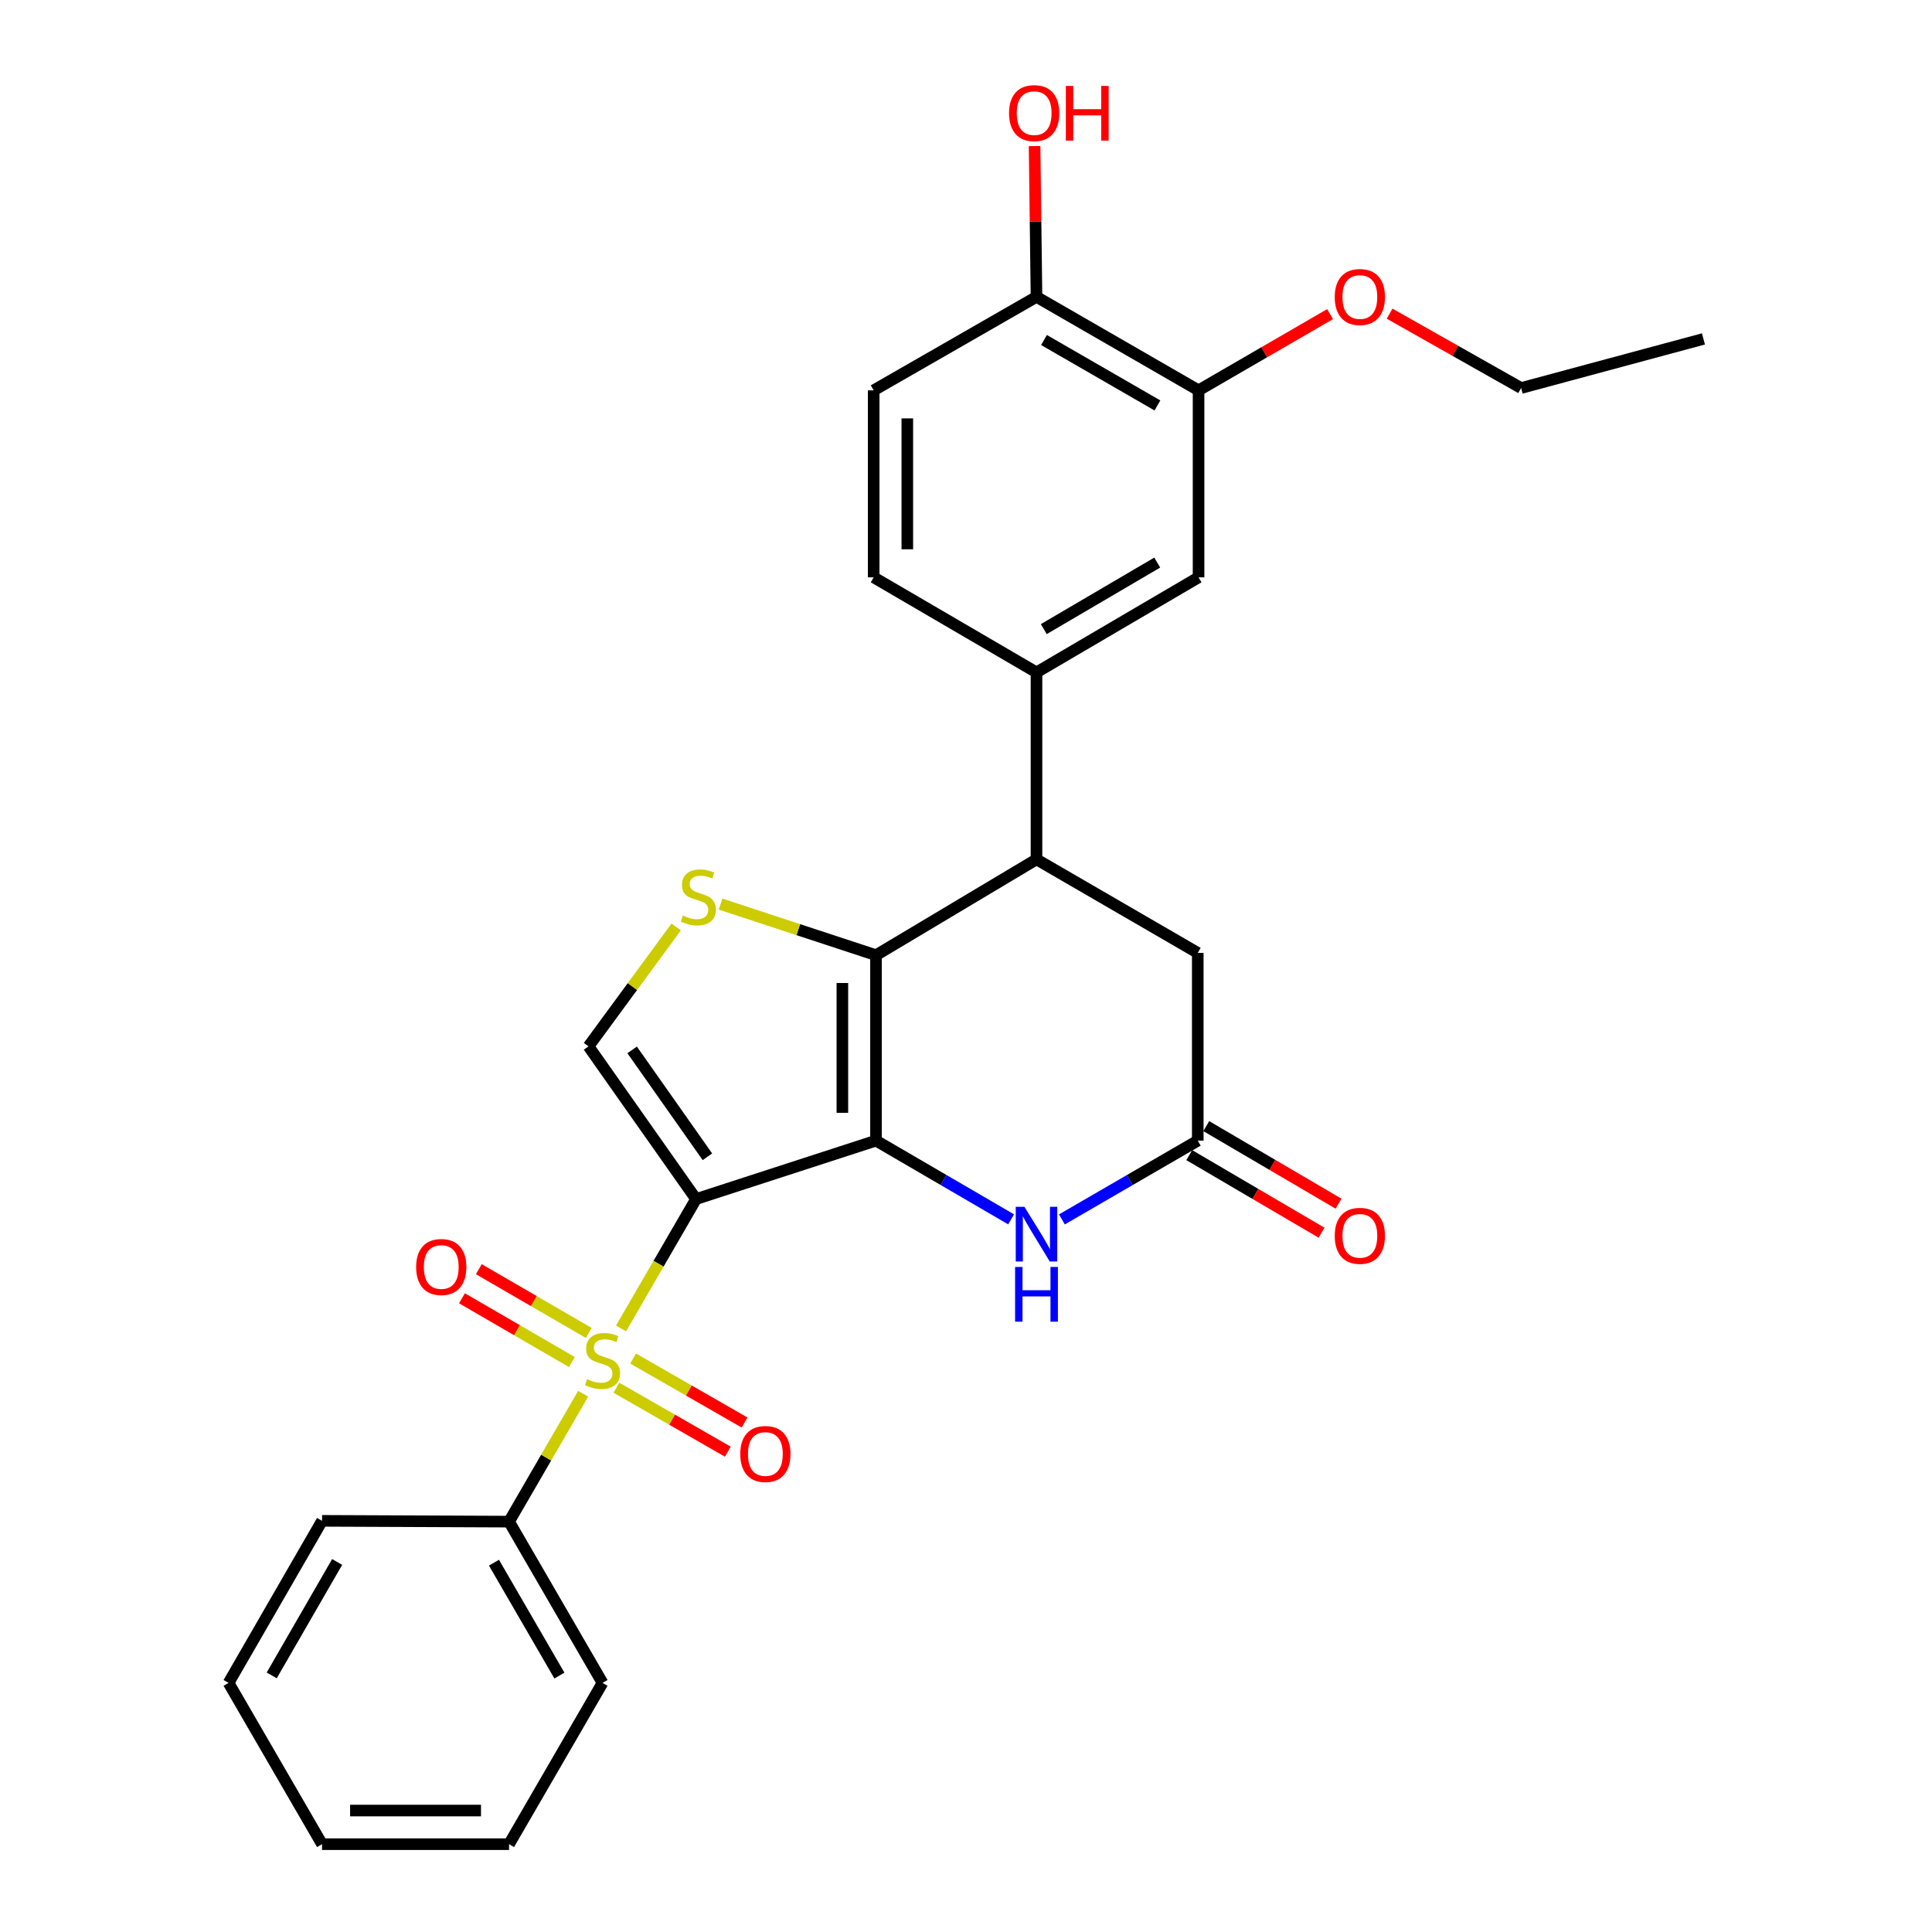 <?xml version='1.0' encoding='iso-8859-1'?>
<svg version='1.1' baseProfile='full'
              xmlns='http://www.w3.org/2000/svg'
                      xmlns:rdkit='http://www.rdkit.org/xml'
                      xmlns:xlink='http://www.w3.org/1999/xlink'
                  xml:space='preserve'
width='1000px' height='1000px' viewBox='0 0 1000 1000'>
<!-- END OF HEADER -->
<rect style='opacity:1.0;fill:#FFFFFF;stroke:none' width='1000' height='1000' x='0' y='0'> </rect>
<path class='bond-0' d='M 360.271,620.628 L 453.414,590.386' style='fill:none;fill-rule:evenodd;stroke:#000000;stroke-width:6px;stroke-linecap:butt;stroke-linejoin:miter;stroke-opacity:1' />
<path class='bond-1' d='M 360.271,620.628 L 340.861,654.107' style='fill:none;fill-rule:evenodd;stroke:#000000;stroke-width:6px;stroke-linecap:butt;stroke-linejoin:miter;stroke-opacity:1' />
<path class='bond-1' d='M 340.861,654.107 L 321.451,687.587' style='fill:none;fill-rule:evenodd;stroke:#CCCC00;stroke-width:6px;stroke-linecap:butt;stroke-linejoin:miter;stroke-opacity:1' />
<path class='bond-5' d='M 360.271,620.628 L 304.613,541.595' style='fill:none;fill-rule:evenodd;stroke:#000000;stroke-width:6px;stroke-linecap:butt;stroke-linejoin:miter;stroke-opacity:1' />
<path class='bond-5' d='M 366.155,598.75 L 327.194,543.427' style='fill:none;fill-rule:evenodd;stroke:#000000;stroke-width:6px;stroke-linecap:butt;stroke-linejoin:miter;stroke-opacity:1' />
<path class='bond-2' d='M 453.414,590.386 L 453.414,494.409' style='fill:none;fill-rule:evenodd;stroke:#000000;stroke-width:6px;stroke-linecap:butt;stroke-linejoin:miter;stroke-opacity:1' />
<path class='bond-2' d='M 436.006,575.99 L 436.006,508.806' style='fill:none;fill-rule:evenodd;stroke:#000000;stroke-width:6px;stroke-linecap:butt;stroke-linejoin:miter;stroke-opacity:1' />
<path class='bond-4' d='M 453.414,590.386 L 488.38,610.759' style='fill:none;fill-rule:evenodd;stroke:#000000;stroke-width:6px;stroke-linecap:butt;stroke-linejoin:miter;stroke-opacity:1' />
<path class='bond-4' d='M 488.38,610.759 L 523.346,631.132' style='fill:none;fill-rule:evenodd;stroke:#0000FF;stroke-width:6px;stroke-linecap:butt;stroke-linejoin:miter;stroke-opacity:1' />
<path class='bond-10' d='M 319.042,718.275 L 347.881,734.831' style='fill:none;fill-rule:evenodd;stroke:#CCCC00;stroke-width:6px;stroke-linecap:butt;stroke-linejoin:miter;stroke-opacity:1' />
<path class='bond-10' d='M 347.881,734.831 L 376.719,751.386' style='fill:none;fill-rule:evenodd;stroke:#FF0000;stroke-width:6px;stroke-linecap:butt;stroke-linejoin:miter;stroke-opacity:1' />
<path class='bond-10' d='M 327.709,703.178 L 356.548,719.733' style='fill:none;fill-rule:evenodd;stroke:#CCCC00;stroke-width:6px;stroke-linecap:butt;stroke-linejoin:miter;stroke-opacity:1' />
<path class='bond-10' d='M 356.548,719.733 L 385.386,736.289' style='fill:none;fill-rule:evenodd;stroke:#FF0000;stroke-width:6px;stroke-linecap:butt;stroke-linejoin:miter;stroke-opacity:1' />
<path class='bond-11' d='M 304.74,689.926 L 276.29,673.428' style='fill:none;fill-rule:evenodd;stroke:#CCCC00;stroke-width:6px;stroke-linecap:butt;stroke-linejoin:miter;stroke-opacity:1' />
<path class='bond-11' d='M 276.29,673.428 L 247.841,656.93' style='fill:none;fill-rule:evenodd;stroke:#FF0000;stroke-width:6px;stroke-linecap:butt;stroke-linejoin:miter;stroke-opacity:1' />
<path class='bond-11' d='M 296.008,704.985 L 267.558,688.487' style='fill:none;fill-rule:evenodd;stroke:#CCCC00;stroke-width:6px;stroke-linecap:butt;stroke-linejoin:miter;stroke-opacity:1' />
<path class='bond-11' d='M 267.558,688.487 L 239.108,671.99' style='fill:none;fill-rule:evenodd;stroke:#FF0000;stroke-width:6px;stroke-linecap:butt;stroke-linejoin:miter;stroke-opacity:1' />
<path class='bond-13' d='M 301.843,721.411 L 282.662,754.501' style='fill:none;fill-rule:evenodd;stroke:#CCCC00;stroke-width:6px;stroke-linecap:butt;stroke-linejoin:miter;stroke-opacity:1' />
<path class='bond-13' d='M 282.662,754.501 L 263.481,787.592' style='fill:none;fill-rule:evenodd;stroke:#000000;stroke-width:6px;stroke-linecap:butt;stroke-linejoin:miter;stroke-opacity:1' />
<path class='bond-6' d='M 453.414,494.409 L 536.489,444.806' style='fill:none;fill-rule:evenodd;stroke:#000000;stroke-width:6px;stroke-linecap:butt;stroke-linejoin:miter;stroke-opacity:1' />
<path class='bond-28' d='M 453.414,494.409 L 413.192,481.179' style='fill:none;fill-rule:evenodd;stroke:#000000;stroke-width:6px;stroke-linecap:butt;stroke-linejoin:miter;stroke-opacity:1' />
<path class='bond-28' d='M 413.192,481.179 L 372.969,467.95' style='fill:none;fill-rule:evenodd;stroke:#CCCC00;stroke-width:6px;stroke-linecap:butt;stroke-linejoin:miter;stroke-opacity:1' />
<path class='bond-3' d='M 349.988,479.803 L 327.3,510.699' style='fill:none;fill-rule:evenodd;stroke:#CCCC00;stroke-width:6px;stroke-linecap:butt;stroke-linejoin:miter;stroke-opacity:1' />
<path class='bond-3' d='M 327.3,510.699 L 304.613,541.595' style='fill:none;fill-rule:evenodd;stroke:#000000;stroke-width:6px;stroke-linecap:butt;stroke-linejoin:miter;stroke-opacity:1' />
<path class='bond-7' d='M 549.642,631.164 L 584.802,610.775' style='fill:none;fill-rule:evenodd;stroke:#0000FF;stroke-width:6px;stroke-linecap:butt;stroke-linejoin:miter;stroke-opacity:1' />
<path class='bond-7' d='M 584.802,610.775 L 619.962,590.386' style='fill:none;fill-rule:evenodd;stroke:#000000;stroke-width:6px;stroke-linecap:butt;stroke-linejoin:miter;stroke-opacity:1' />
<path class='bond-8' d='M 536.489,444.806 L 536.489,348.026' style='fill:none;fill-rule:evenodd;stroke:#000000;stroke-width:6px;stroke-linecap:butt;stroke-linejoin:miter;stroke-opacity:1' />
<path class='bond-29' d='M 536.489,444.806 L 619.962,493.21' style='fill:none;fill-rule:evenodd;stroke:#000000;stroke-width:6px;stroke-linecap:butt;stroke-linejoin:miter;stroke-opacity:1' />
<path class='bond-12' d='M 619.962,590.386 L 619.962,493.21' style='fill:none;fill-rule:evenodd;stroke:#000000;stroke-width:6px;stroke-linecap:butt;stroke-linejoin:miter;stroke-opacity:1' />
<path class='bond-16' d='M 615.559,597.894 L 649.792,617.969' style='fill:none;fill-rule:evenodd;stroke:#000000;stroke-width:6px;stroke-linecap:butt;stroke-linejoin:miter;stroke-opacity:1' />
<path class='bond-16' d='M 649.792,617.969 L 684.025,638.043' style='fill:none;fill-rule:evenodd;stroke:#FF0000;stroke-width:6px;stroke-linecap:butt;stroke-linejoin:miter;stroke-opacity:1' />
<path class='bond-16' d='M 624.364,582.878 L 658.598,602.952' style='fill:none;fill-rule:evenodd;stroke:#000000;stroke-width:6px;stroke-linecap:butt;stroke-linejoin:miter;stroke-opacity:1' />
<path class='bond-16' d='M 658.598,602.952 L 692.831,623.026' style='fill:none;fill-rule:evenodd;stroke:#FF0000;stroke-width:6px;stroke-linecap:butt;stroke-linejoin:miter;stroke-opacity:1' />
<path class='bond-9' d='M 536.489,348.026 L 620.368,298.828' style='fill:none;fill-rule:evenodd;stroke:#000000;stroke-width:6px;stroke-linecap:butt;stroke-linejoin:miter;stroke-opacity:1' />
<path class='bond-9' d='M 540.264,325.63 L 598.979,291.192' style='fill:none;fill-rule:evenodd;stroke:#000000;stroke-width:6px;stroke-linecap:butt;stroke-linejoin:miter;stroke-opacity:1' />
<path class='bond-17' d='M 536.489,348.026 L 452.215,298.828' style='fill:none;fill-rule:evenodd;stroke:#000000;stroke-width:6px;stroke-linecap:butt;stroke-linejoin:miter;stroke-opacity:1' />
<path class='bond-14' d='M 620.368,298.828 L 620.368,202.039' style='fill:none;fill-rule:evenodd;stroke:#000000;stroke-width:6px;stroke-linecap:butt;stroke-linejoin:miter;stroke-opacity:1' />
<path class='bond-21' d='M 263.481,787.592 L 311.866,871.064' style='fill:none;fill-rule:evenodd;stroke:#000000;stroke-width:6px;stroke-linecap:butt;stroke-linejoin:miter;stroke-opacity:1' />
<path class='bond-21' d='M 255.678,808.842 L 289.548,867.273' style='fill:none;fill-rule:evenodd;stroke:#000000;stroke-width:6px;stroke-linecap:butt;stroke-linejoin:miter;stroke-opacity:1' />
<path class='bond-22' d='M 263.481,787.592 L 166.692,787.185' style='fill:none;fill-rule:evenodd;stroke:#000000;stroke-width:6px;stroke-linecap:butt;stroke-linejoin:miter;stroke-opacity:1' />
<path class='bond-19' d='M 620.368,202.039 L 654.407,182.312' style='fill:none;fill-rule:evenodd;stroke:#000000;stroke-width:6px;stroke-linecap:butt;stroke-linejoin:miter;stroke-opacity:1' />
<path class='bond-19' d='M 654.407,182.312 L 688.447,162.586' style='fill:none;fill-rule:evenodd;stroke:#FF0000;stroke-width:6px;stroke-linecap:butt;stroke-linejoin:miter;stroke-opacity:1' />
<path class='bond-31' d='M 620.368,202.039 L 536.489,153.654' style='fill:none;fill-rule:evenodd;stroke:#000000;stroke-width:6px;stroke-linecap:butt;stroke-linejoin:miter;stroke-opacity:1' />
<path class='bond-31' d='M 599.088,209.86 L 540.373,175.991' style='fill:none;fill-rule:evenodd;stroke:#000000;stroke-width:6px;stroke-linecap:butt;stroke-linejoin:miter;stroke-opacity:1' />
<path class='bond-15' d='M 536.489,153.654 L 452.215,202.039' style='fill:none;fill-rule:evenodd;stroke:#000000;stroke-width:6px;stroke-linecap:butt;stroke-linejoin:miter;stroke-opacity:1' />
<path class='bond-20' d='M 536.489,153.654 L 535.994,114.632' style='fill:none;fill-rule:evenodd;stroke:#000000;stroke-width:6px;stroke-linecap:butt;stroke-linejoin:miter;stroke-opacity:1' />
<path class='bond-20' d='M 535.994,114.632 L 535.498,75.61' style='fill:none;fill-rule:evenodd;stroke:#FF0000;stroke-width:6px;stroke-linecap:butt;stroke-linejoin:miter;stroke-opacity:1' />
<path class='bond-18' d='M 452.215,298.828 L 452.215,202.039' style='fill:none;fill-rule:evenodd;stroke:#000000;stroke-width:6px;stroke-linecap:butt;stroke-linejoin:miter;stroke-opacity:1' />
<path class='bond-18' d='M 469.623,284.31 L 469.623,216.557' style='fill:none;fill-rule:evenodd;stroke:#000000;stroke-width:6px;stroke-linecap:butt;stroke-linejoin:miter;stroke-opacity:1' />
<path class='bond-23' d='M 719.256,162.358 L 753.294,181.599' style='fill:none;fill-rule:evenodd;stroke:#FF0000;stroke-width:6px;stroke-linecap:butt;stroke-linejoin:miter;stroke-opacity:1' />
<path class='bond-23' d='M 753.294,181.599 L 787.331,200.84' style='fill:none;fill-rule:evenodd;stroke:#000000;stroke-width:6px;stroke-linecap:butt;stroke-linejoin:miter;stroke-opacity:1' />
<path class='bond-26' d='M 311.866,871.064 L 263.481,954.545' style='fill:none;fill-rule:evenodd;stroke:#000000;stroke-width:6px;stroke-linecap:butt;stroke-linejoin:miter;stroke-opacity:1' />
<path class='bond-25' d='M 166.692,787.185 L 118.307,871.064' style='fill:none;fill-rule:evenodd;stroke:#000000;stroke-width:6px;stroke-linecap:butt;stroke-linejoin:miter;stroke-opacity:1' />
<path class='bond-25' d='M 174.513,808.465 L 140.644,867.18' style='fill:none;fill-rule:evenodd;stroke:#000000;stroke-width:6px;stroke-linecap:butt;stroke-linejoin:miter;stroke-opacity:1' />
<path class='bond-24' d='M 787.331,200.84 L 881.693,175.424' style='fill:none;fill-rule:evenodd;stroke:#000000;stroke-width:6px;stroke-linecap:butt;stroke-linejoin:miter;stroke-opacity:1' />
<path class='bond-27' d='M 118.307,871.064 L 166.692,954.545' style='fill:none;fill-rule:evenodd;stroke:#000000;stroke-width:6px;stroke-linecap:butt;stroke-linejoin:miter;stroke-opacity:1' />
<path class='bond-30' d='M 263.481,954.545 L 166.692,954.545' style='fill:none;fill-rule:evenodd;stroke:#000000;stroke-width:6px;stroke-linecap:butt;stroke-linejoin:miter;stroke-opacity:1' />
<path class='bond-30' d='M 248.963,937.137 L 181.21,937.137' style='fill:none;fill-rule:evenodd;stroke:#000000;stroke-width:6px;stroke-linecap:butt;stroke-linejoin:miter;stroke-opacity:1' />
<path  class='atom-2' d='M 303.866 713.839
Q 304.186 713.959, 305.506 714.519
Q 306.826 715.079, 308.266 715.439
Q 309.746 715.759, 311.186 715.759
Q 313.866 715.759, 315.426 714.479
Q 316.986 713.159, 316.986 710.879
Q 316.986 709.319, 316.186 708.359
Q 315.426 707.399, 314.226 706.879
Q 313.026 706.359, 311.026 705.759
Q 308.506 704.999, 306.986 704.279
Q 305.506 703.559, 304.426 702.039
Q 303.386 700.519, 303.386 697.959
Q 303.386 694.399, 305.786 692.199
Q 308.226 689.999, 313.026 689.999
Q 316.306 689.999, 320.026 691.559
L 319.106 694.639
Q 315.706 693.239, 313.146 693.239
Q 310.386 693.239, 308.866 694.399
Q 307.346 695.519, 307.386 697.479
Q 307.386 698.999, 308.146 699.919
Q 308.946 700.839, 310.066 701.359
Q 311.226 701.879, 313.146 702.479
Q 315.706 703.279, 317.226 704.079
Q 318.746 704.879, 319.826 706.519
Q 320.946 708.119, 320.946 710.879
Q 320.946 714.799, 318.306 716.919
Q 315.706 718.999, 311.346 718.999
Q 308.826 718.999, 306.906 718.439
Q 305.026 717.919, 302.786 716.999
L 303.866 713.839
' fill='#CCCC00'/>
<path  class='atom-4' d='M 353.47 473.887
Q 353.79 474.007, 355.11 474.567
Q 356.43 475.127, 357.87 475.487
Q 359.35 475.807, 360.79 475.807
Q 363.47 475.807, 365.03 474.527
Q 366.59 473.207, 366.59 470.927
Q 366.59 469.367, 365.79 468.407
Q 365.03 467.447, 363.83 466.927
Q 362.63 466.407, 360.63 465.807
Q 358.11 465.047, 356.59 464.327
Q 355.11 463.607, 354.03 462.087
Q 352.99 460.567, 352.99 458.007
Q 352.99 454.447, 355.39 452.247
Q 357.83 450.047, 362.63 450.047
Q 365.91 450.047, 369.63 451.607
L 368.71 454.687
Q 365.31 453.287, 362.75 453.287
Q 359.99 453.287, 358.47 454.447
Q 356.95 455.567, 356.99 457.527
Q 356.99 459.047, 357.75 459.967
Q 358.55 460.887, 359.67 461.407
Q 360.83 461.927, 362.75 462.527
Q 365.31 463.327, 366.83 464.127
Q 368.35 464.927, 369.43 466.567
Q 370.55 468.167, 370.55 470.927
Q 370.55 474.847, 367.91 476.967
Q 365.31 479.047, 360.95 479.047
Q 358.43 479.047, 356.51 478.487
Q 354.63 477.967, 352.39 477.047
L 353.47 473.887
' fill='#CCCC00'/>
<path  class='atom-5' d='M 530.229 624.63
L 539.509 639.63
Q 540.429 641.11, 541.909 643.79
Q 543.389 646.47, 543.469 646.63
L 543.469 624.63
L 547.229 624.63
L 547.229 652.95
L 543.349 652.95
L 533.389 636.55
Q 532.229 634.63, 530.989 632.43
Q 529.789 630.23, 529.429 629.55
L 529.429 652.95
L 525.749 652.95
L 525.749 624.63
L 530.229 624.63
' fill='#0000FF'/>
<path  class='atom-5' d='M 525.409 655.782
L 529.249 655.782
L 529.249 667.822
L 543.729 667.822
L 543.729 655.782
L 547.569 655.782
L 547.569 684.102
L 543.729 684.102
L 543.729 671.022
L 529.249 671.022
L 529.249 684.102
L 525.409 684.102
L 525.409 655.782
' fill='#0000FF'/>
<path  class='atom-11' d='M 383.151 752.584
Q 383.151 745.784, 386.511 741.984
Q 389.871 738.184, 396.151 738.184
Q 402.431 738.184, 405.791 741.984
Q 409.151 745.784, 409.151 752.584
Q 409.151 759.464, 405.751 763.384
Q 402.351 767.264, 396.151 767.264
Q 389.911 767.264, 386.511 763.384
Q 383.151 759.504, 383.151 752.584
M 396.151 764.064
Q 400.471 764.064, 402.791 761.184
Q 405.151 758.264, 405.151 752.584
Q 405.151 747.024, 402.791 744.224
Q 400.471 741.384, 396.151 741.384
Q 391.831 741.384, 389.471 744.184
Q 387.151 746.984, 387.151 752.584
Q 387.151 758.304, 389.471 761.184
Q 391.831 764.064, 396.151 764.064
' fill='#FF0000'/>
<path  class='atom-12' d='M 215.394 655.795
Q 215.394 648.995, 218.754 645.195
Q 222.114 641.395, 228.394 641.395
Q 234.674 641.395, 238.034 645.195
Q 241.394 648.995, 241.394 655.795
Q 241.394 662.675, 237.994 666.595
Q 234.594 670.475, 228.394 670.475
Q 222.154 670.475, 218.754 666.595
Q 215.394 662.715, 215.394 655.795
M 228.394 667.275
Q 232.714 667.275, 235.034 664.395
Q 237.394 661.475, 237.394 655.795
Q 237.394 650.235, 235.034 647.435
Q 232.714 644.595, 228.394 644.595
Q 224.074 644.595, 221.714 647.395
Q 219.394 650.195, 219.394 655.795
Q 219.394 661.515, 221.714 664.395
Q 224.074 667.275, 228.394 667.275
' fill='#FF0000'/>
<path  class='atom-17' d='M 690.859 639.663
Q 690.859 632.863, 694.219 629.063
Q 697.579 625.263, 703.859 625.263
Q 710.139 625.263, 713.499 629.063
Q 716.859 632.863, 716.859 639.663
Q 716.859 646.543, 713.459 650.463
Q 710.059 654.343, 703.859 654.343
Q 697.619 654.343, 694.219 650.463
Q 690.859 646.583, 690.859 639.663
M 703.859 651.143
Q 708.179 651.143, 710.499 648.263
Q 712.859 645.343, 712.859 639.663
Q 712.859 634.103, 710.499 631.303
Q 708.179 628.463, 703.859 628.463
Q 699.539 628.463, 697.179 631.263
Q 694.859 634.063, 694.859 639.663
Q 694.859 645.383, 697.179 648.263
Q 699.539 651.143, 703.859 651.143
' fill='#FF0000'/>
<path  class='atom-20' d='M 690.859 153.734
Q 690.859 146.934, 694.219 143.134
Q 697.579 139.334, 703.859 139.334
Q 710.139 139.334, 713.499 143.134
Q 716.859 146.934, 716.859 153.734
Q 716.859 160.614, 713.459 164.534
Q 710.059 168.414, 703.859 168.414
Q 697.619 168.414, 694.219 164.534
Q 690.859 160.654, 690.859 153.734
M 703.859 165.214
Q 708.179 165.214, 710.499 162.334
Q 712.859 159.414, 712.859 153.734
Q 712.859 148.174, 710.499 145.374
Q 708.179 142.534, 703.859 142.534
Q 699.539 142.534, 697.179 145.334
Q 694.859 148.134, 694.859 153.734
Q 694.859 159.454, 697.179 162.334
Q 699.539 165.214, 703.859 165.214
' fill='#FF0000'/>
<path  class='atom-21' d='M 522.281 58.55
Q 522.281 51.75, 525.641 47.95
Q 529.001 44.15, 535.281 44.15
Q 541.561 44.15, 544.921 47.95
Q 548.281 51.75, 548.281 58.55
Q 548.281 65.43, 544.881 69.35
Q 541.481 73.23, 535.281 73.23
Q 529.041 73.23, 525.641 69.35
Q 522.281 65.47, 522.281 58.55
M 535.281 70.03
Q 539.601 70.03, 541.921 67.15
Q 544.281 64.23, 544.281 58.55
Q 544.281 52.99, 541.921 50.19
Q 539.601 47.35, 535.281 47.35
Q 530.961 47.35, 528.601 50.15
Q 526.281 52.95, 526.281 58.55
Q 526.281 64.27, 528.601 67.15
Q 530.961 70.03, 535.281 70.03
' fill='#FF0000'/>
<path  class='atom-21' d='M 551.681 44.47
L 555.521 44.47
L 555.521 56.51
L 570.001 56.51
L 570.001 44.47
L 573.841 44.47
L 573.841 72.79
L 570.001 72.79
L 570.001 59.71
L 555.521 59.71
L 555.521 72.79
L 551.681 72.79
L 551.681 44.47
' fill='#FF0000'/>
</svg>
